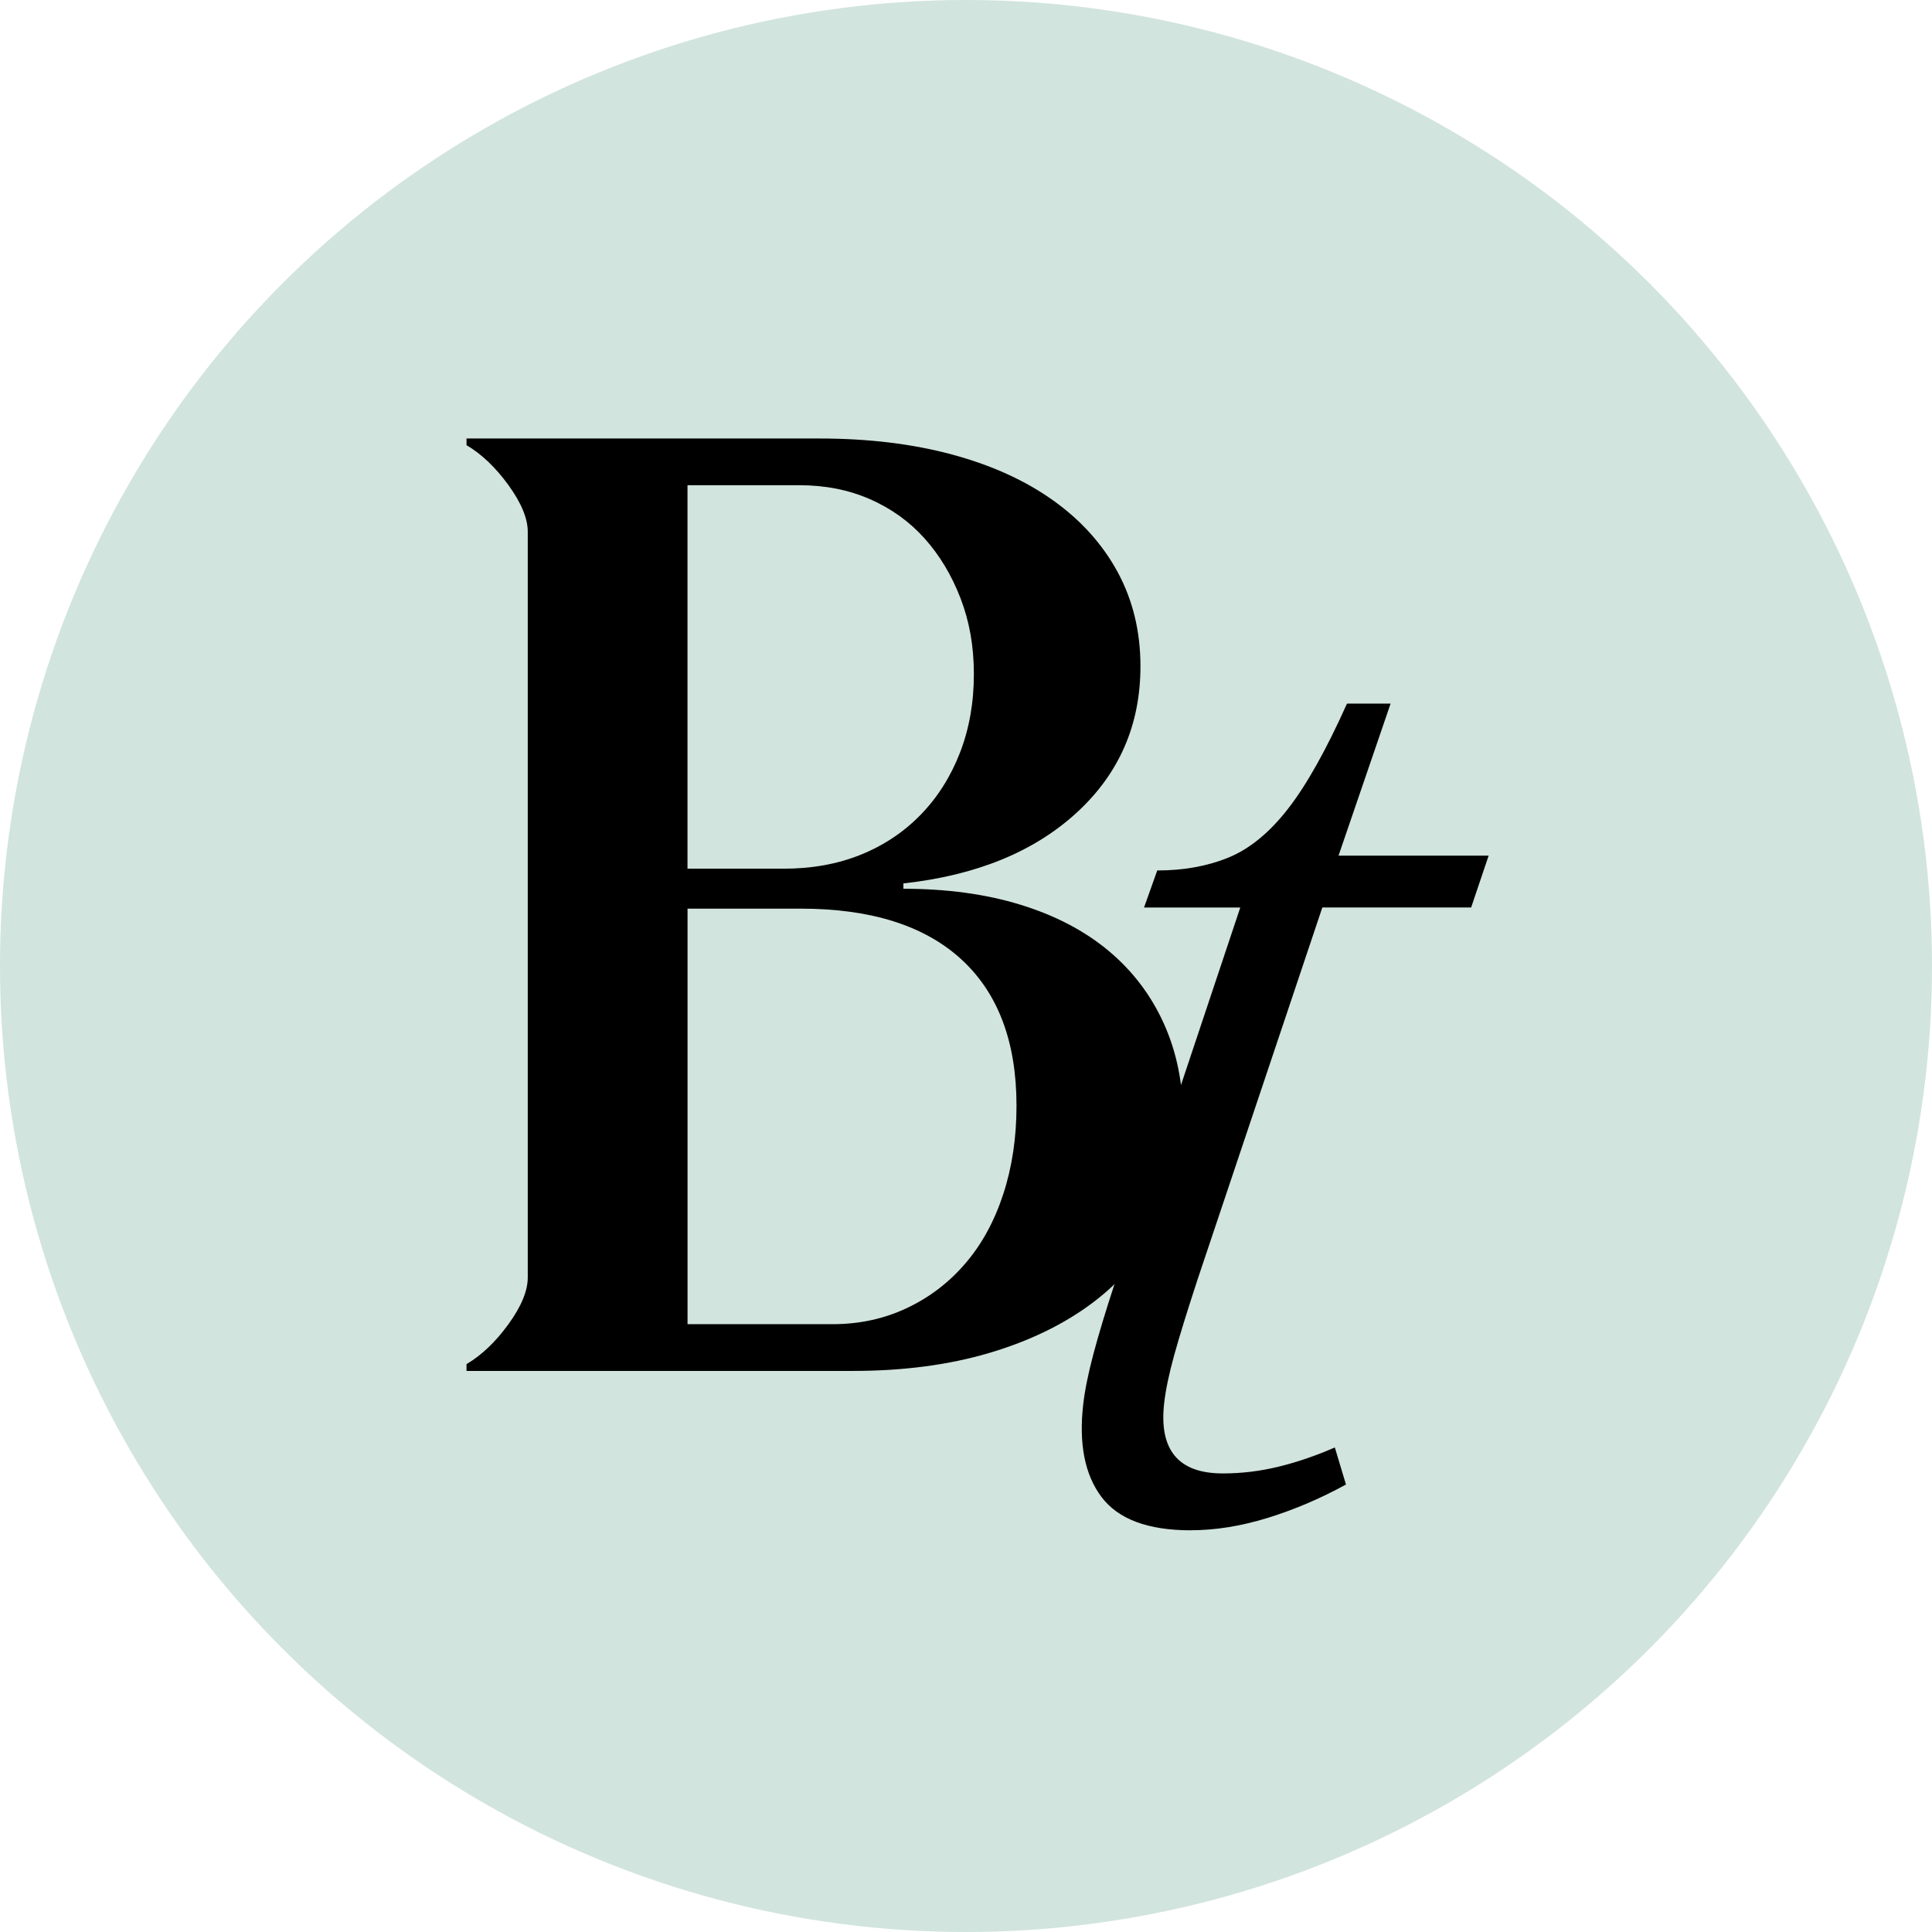 <?xml version="1.0" encoding="UTF-8"?>
<svg id="Layer_2" data-name="Layer 2" xmlns="http://www.w3.org/2000/svg" viewBox="0 0 437.24 437.24">
  <defs>
    <style>
      .cls-1 {
        fill: #d1e4dd;
      }
    </style>
  </defs>
  <g id="Layer_1-2" data-name="Layer 1">
    <g>
      <circle class="cls-1" cx="218.62" cy="218.62" r="218.62"/>
      <g>
        <path d="M105.58,310.23v-1.51c3.41-2.01,6.58-5.02,9.49-9.04,2.91-4.02,4.37-7.54,4.37-10.55V120.34c0-3.01-1.46-6.53-4.37-10.55-2.92-4.02-6.08-7.03-9.49-9.04v-1.51h79.88c11.05,0,21.05,1.21,29.99,3.62,8.94,2.41,16.58,5.88,22.91,10.4s11.2,9.95,14.62,16.28c3.41,6.33,5.12,13.41,5.12,21.25,0,13.26-4.82,24.32-14.47,33.16-9.65,8.84-22.71,14.17-39.18,15.98v1.21c9.84,0,18.69,1.21,26.52,3.62s14.47,5.88,19.89,10.4,9.59,10,12.51,16.43c2.91,6.43,4.37,13.56,4.37,21.4,0,8.64-1.76,16.53-5.27,23.66-3.52,7.14-8.54,13.16-15.07,18.09-6.53,4.93-14.37,8.74-23.51,11.45-9.15,2.71-19.44,4.07-30.9,4.07h-87.41ZM155.61,196.6h21.7c6.43,0,12.25-1.05,17.48-3.16,5.22-2.11,9.74-5.12,13.56-9.04,3.81-3.92,6.78-8.59,8.89-14.02s3.16-11.35,3.16-17.78-1.01-11.95-3.01-17.18c-2.01-5.22-4.72-9.74-8.14-13.56-3.42-3.81-7.54-6.78-12.36-8.89s-10.15-3.16-15.98-3.16h-25.32v86.81ZM155.61,299.68h32.85c6.03,0,11.6-1.21,16.73-3.62s9.54-5.77,13.26-10.1c3.72-4.32,6.58-9.54,8.59-15.67,2.01-6.13,3.01-12.81,3.01-20.04,0-14.47-4.17-25.52-12.51-33.16-8.34-7.63-20.45-11.45-36.32-11.45h-25.62v94.04Z"/>
        <path d="M269.47,346.33c-9.68,0-16.41-2.52-20.19-7.55-3.78-5.03-5.16-12.02-4.13-20.97.36-3.17,1.14-6.99,2.33-11.47,1.19-4.48,2.82-9.88,4.91-16.22l28.3-84.73h-21.78l2.99-8.39c6,0,11.39-.98,16.16-2.94,4.77-1.96,9.26-5.64,13.46-11.05,4.2-5.4,8.64-13.33,13.32-23.77h9.87l-11.78,34.4h33.97l-3.96,11.74h-33.68l-28.23,84.17c-2.38,7.27-4.15,13-5.31,17.2-1.16,4.2-1.91,7.79-2.25,10.77-1.22,10.63,3.2,15.94,13.27,15.94,4.26,0,8.48-.51,12.66-1.54,4.18-1.02,8.41-2.47,12.69-4.34l2.52,8.39c-5.79,3.17-11.69,5.69-17.71,7.55-6.02,1.86-11.84,2.8-17.45,2.8Z"/>
      </g>
    </g>
  </g>
</svg>